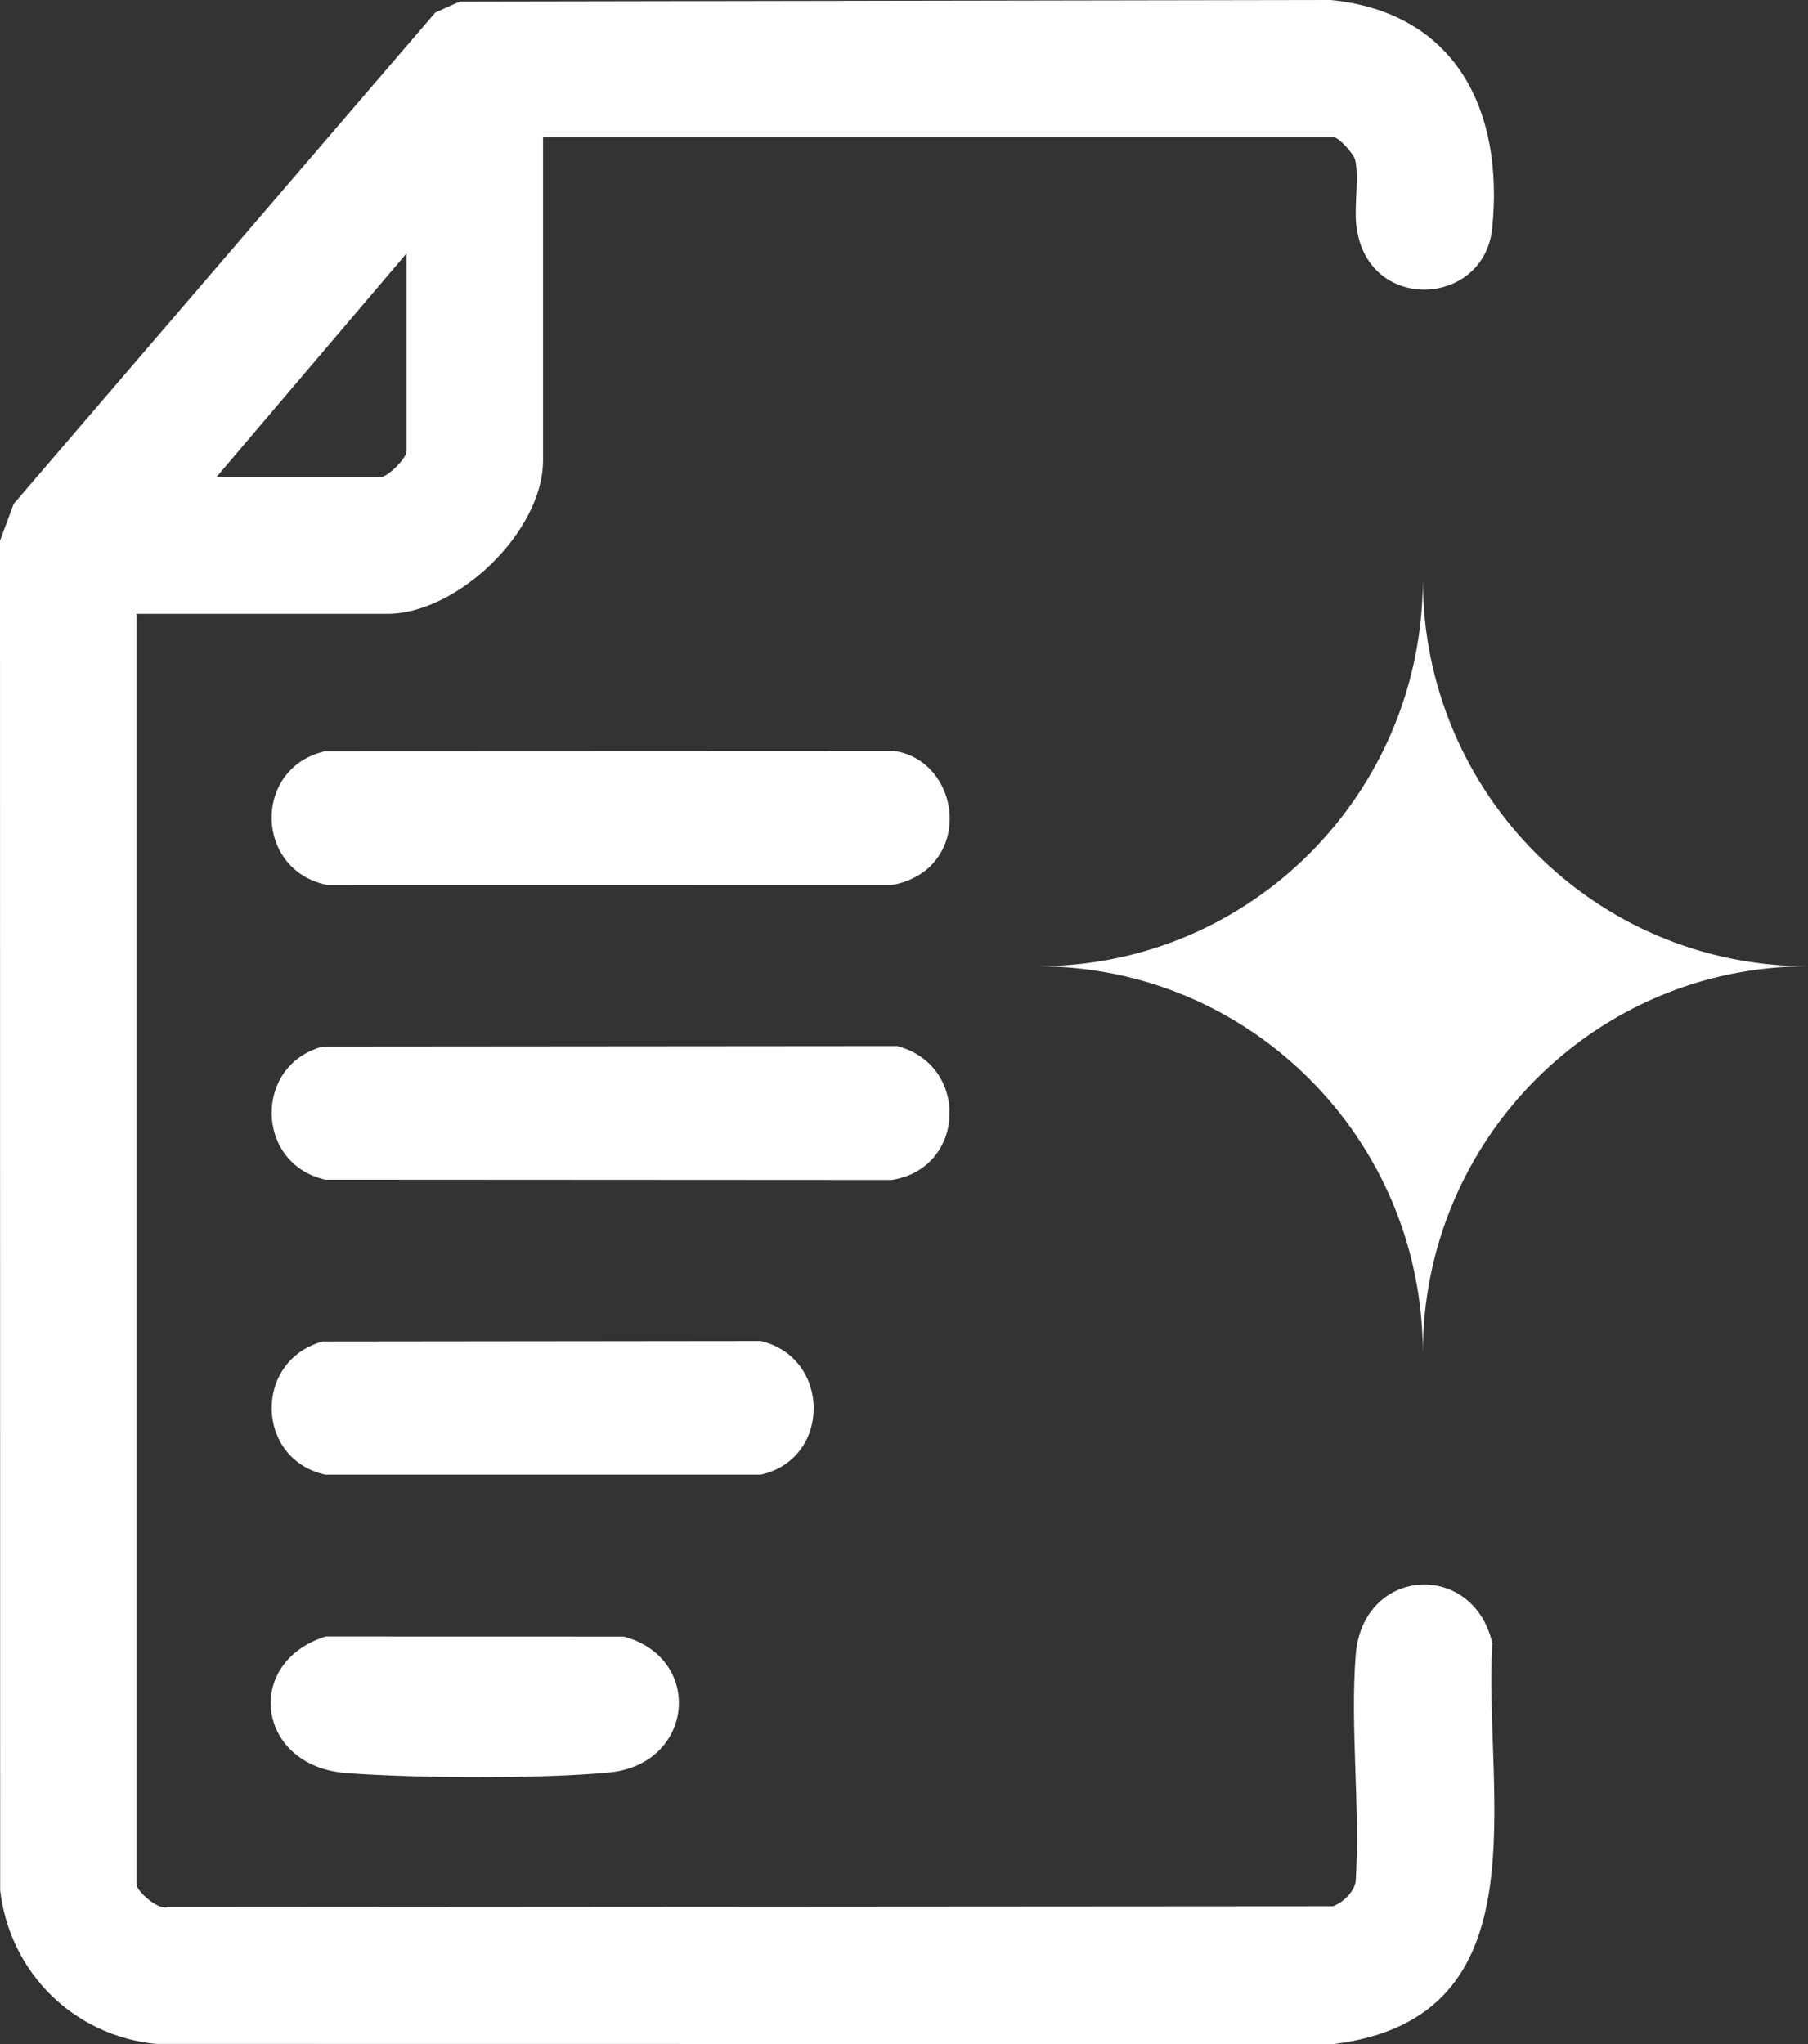 <svg width="23" height="26" viewBox="0 0 23 26" fill="none" xmlns="http://www.w3.org/2000/svg">
<rect x="0" y="0" width="23" height="26" fill="#333333" stroke="none"/>
<g clip-path="url(#clip0_1518_260)">
<path d="M11.415 13.306L4.105 13.312C3.223 13.548 3.246 14.804 4.137 15.005L11.342 15.009C12.29 14.864 12.336 13.547 11.415 13.306Z" fill="white"/>
<path d="M11.38 9.552L4.137 9.555C3.208 9.766 3.238 11.08 4.171 11.258L11.305 11.259C11.486 11.249 11.712 11.143 11.837 11.016C12.317 10.535 12.053 9.653 11.379 9.552H11.38Z" fill="white"/>
<path d="M9.678 17.058L4.105 17.064C3.223 17.306 3.246 18.558 4.137 18.757H9.678C10.577 18.558 10.574 17.27 9.678 17.058L9.678 17.058Z" fill="white"/>
<path d="M4.143 20.816C3.093 21.146 3.264 22.462 4.397 22.552C5.262 22.62 6.896 22.629 7.752 22.545C8.83 22.44 8.959 21.093 7.936 20.817L4.143 20.816H4.143Z" fill="white"/>
<path d="M18.984 20.901C18.74 19.844 17.335 19.923 17.246 21.052C17.174 21.977 17.305 22.995 17.246 23.931C17.224 24.069 17.084 24.2 16.957 24.247L2.132 24.257C2.013 24.306 1.737 24.05 1.737 23.971V7.808H4.926C5.818 7.808 6.908 6.761 6.908 5.857V1.745H16.965C17.031 1.745 17.222 1.957 17.24 2.037C17.291 2.263 17.226 2.608 17.253 2.858C17.375 3.989 18.882 3.915 18.983 2.901C19.133 1.402 18.519 0.159 16.929 0L5.849 0.019L5.537 0.16L0.174 6.409L0 6.878L0.002 24.046C0.126 25.092 0.937 25.894 1.984 25.998L16.966 26C19.667 25.663 18.87 22.833 18.984 20.901ZM5.172 3.223V5.743C5.172 5.827 4.935 6.065 4.851 6.065H2.756L5.172 3.223Z" fill="white"/>
<path d="M18.1 7.371C18.1 10.089 15.907 12.291 13.2 12.291C15.907 12.291 18.1 14.494 18.1 17.212C18.1 14.494 20.294 12.291 23 12.291C20.294 12.291 18.1 10.089 18.1 7.371Z" fill="white"/>
</g>
<defs>
<clipPath id="clip0_1518_260">
<rect width="23" height="26" fill="white"/>
</clipPath>
</defs>
</svg>

